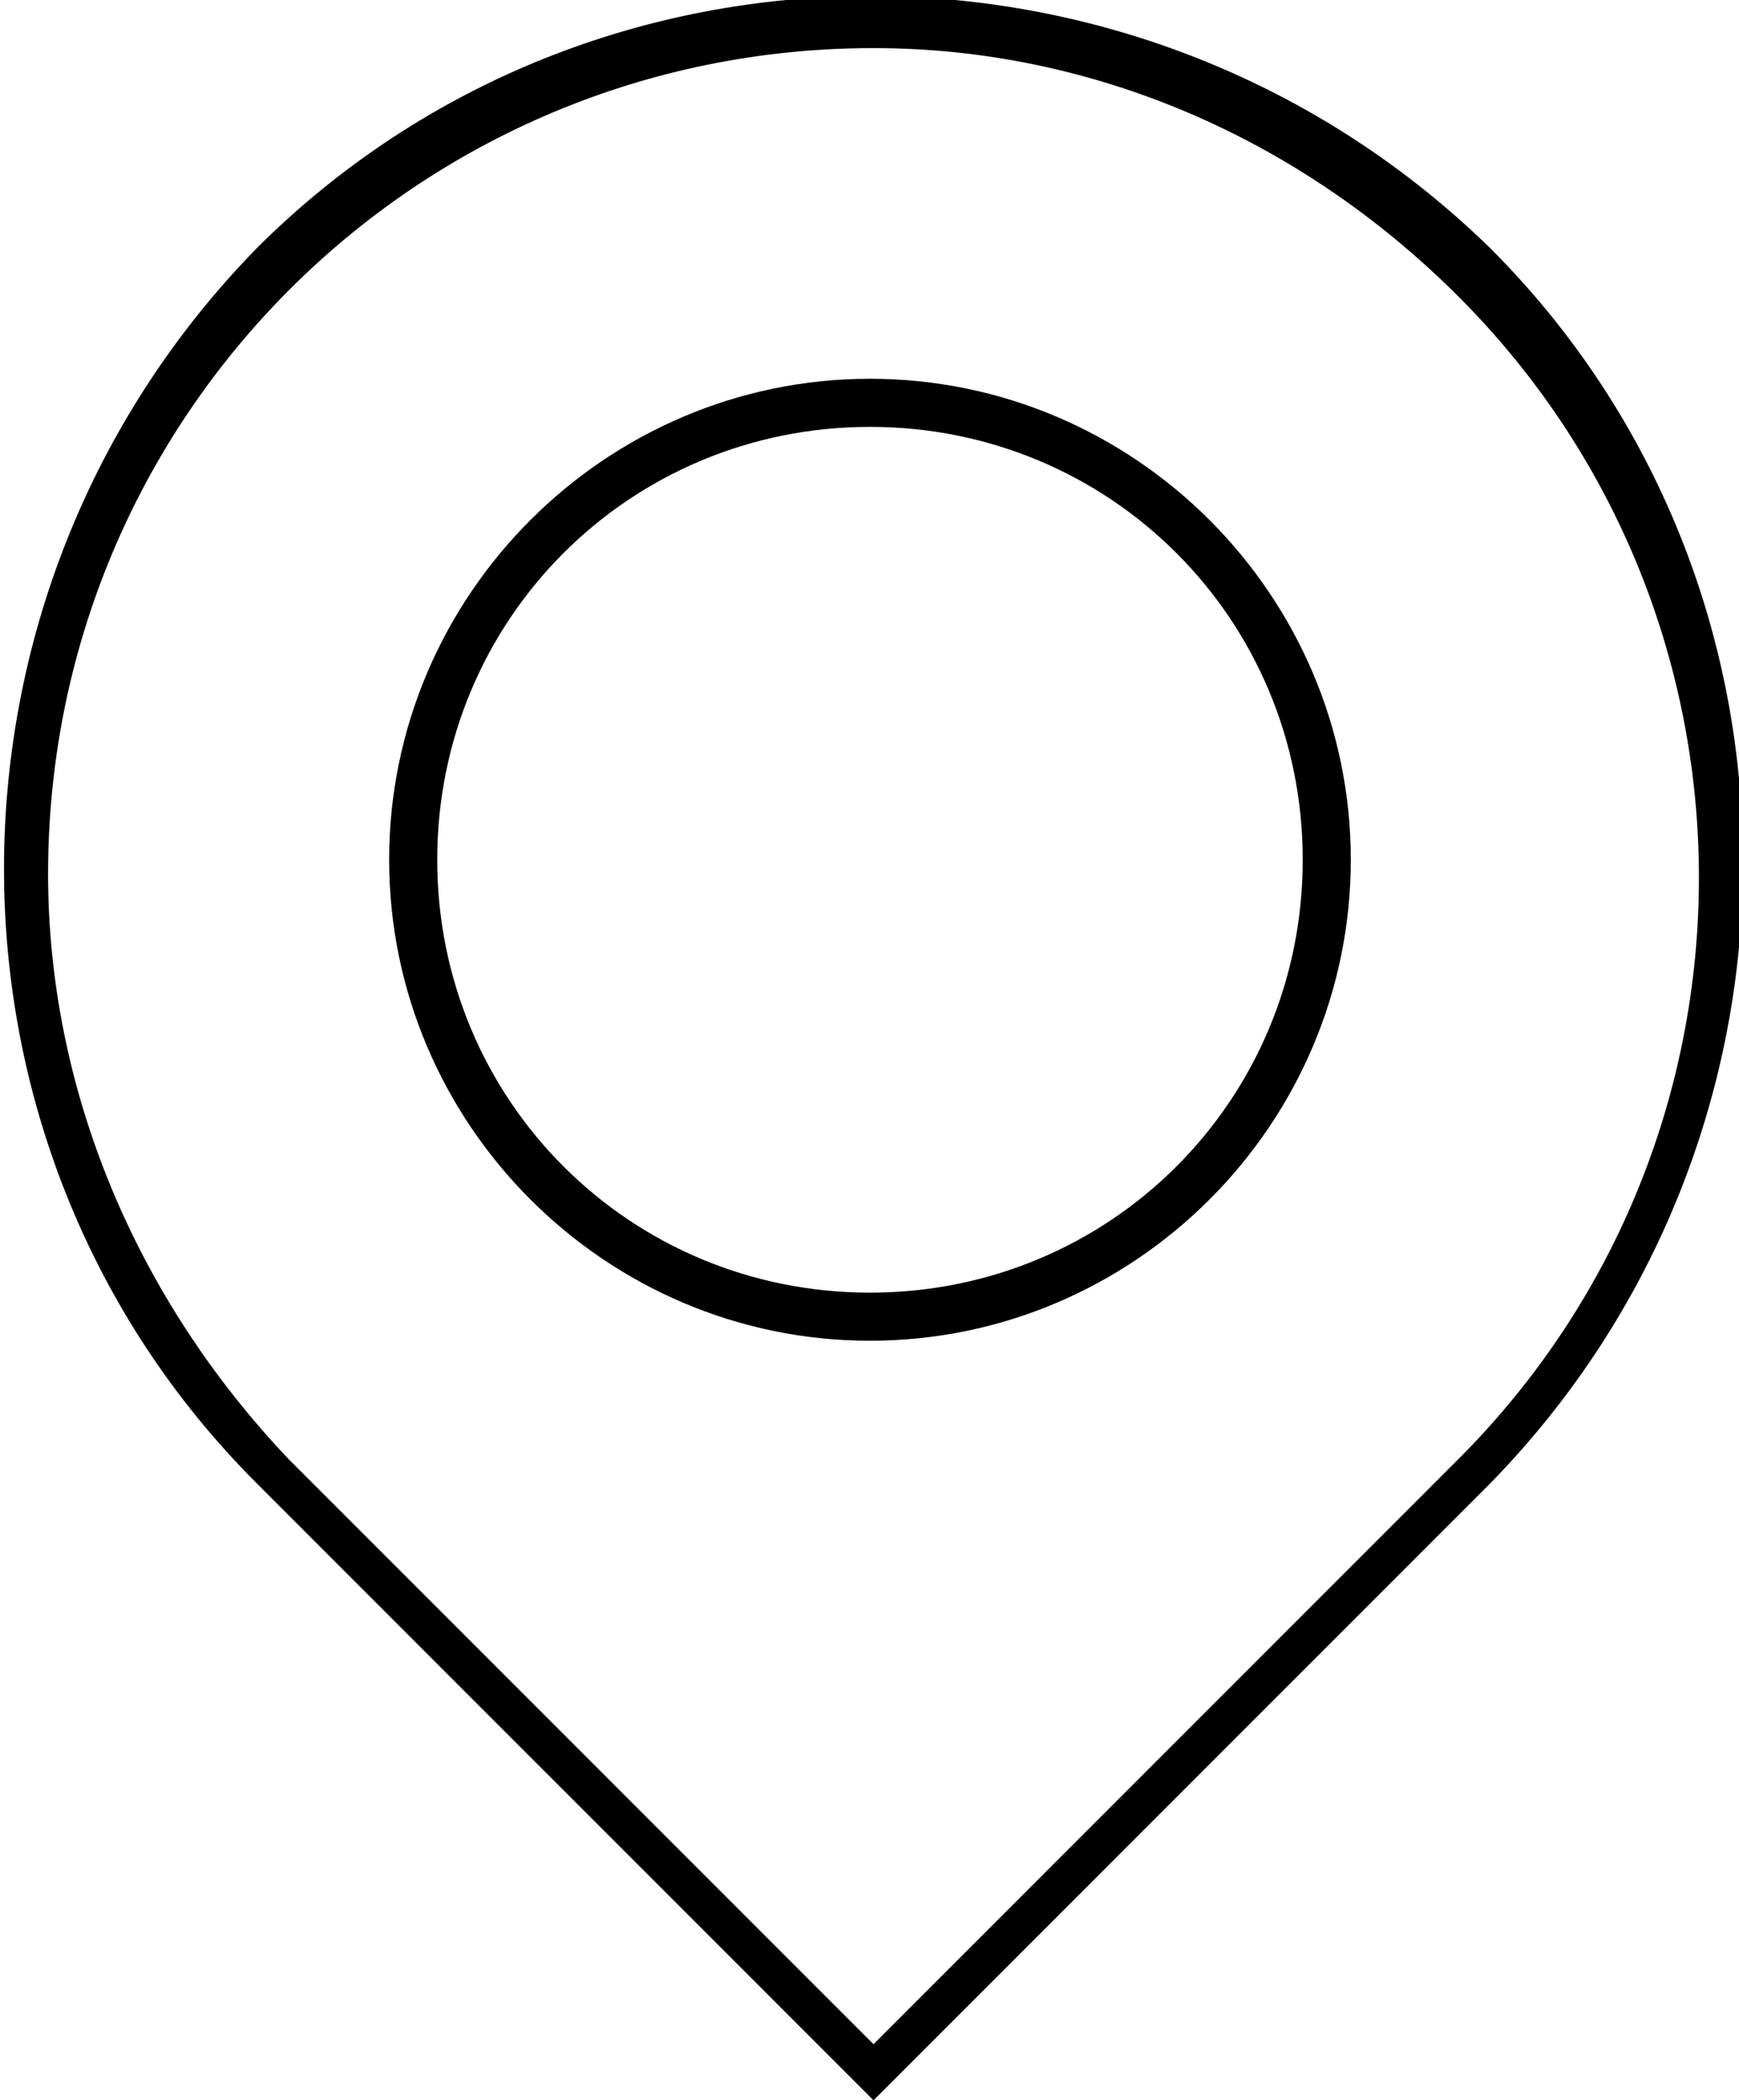 <?xml version="1.0" encoding="utf-8"?>
<!-- Generator: Adobe Illustrator 25.4.1, SVG Export Plug-In . SVG Version: 6.00 Build 0)  -->
<svg version="1.1" id="Groupe_469" xmlns="http://www.w3.org/2000/svg" xmlns:xlink="http://www.w3.org/1999/xlink" x="0px" y="0px"
	 viewBox="0 0 21.7 26.2" style="enable-background:new 0 0 21.7 26.2;" xml:space="preserve">
<style type="text/css">
	.st0{fill:none;}
</style>
<g id="Groupe_467" transform="translate(0)">
	<path id="Rectangle_395" class="st0" d="M18.3,3.4L18.3,3.4c4.1,4.1,4.1,10.8,0,14.9l-7.5,7.5l0,0l-7.5-7.5
		c-4.1-4.1-4.1-10.8,0-14.9l0,0C7.5-0.7,14.2-0.7,18.3,3.4z"/>
	<path id="Tracé_462" d="M10.9,26.2l-7.7-7.7c-4.2-4.2-4.2-11.1,0-15.4c4.2-4.2,11.1-4.2,15.4,0c4.2,4.2,4.2,11.1,0,15.4
		c0,0,0,0,0,0L10.9,26.2z M10.9,0.6C5.2,0.6,0.6,5.2,0.6,10.9c0,2.7,1.1,5.3,3,7.3l7.3,7.3l7.3-7.3c4-4,4-10.5,0-14.5
		C16.2,1.7,13.6,0.6,10.9,0.6z"/>
</g>
<g id="Groupe_468" transform="translate(8.956 8.825)">
	<circle id="Ellipse_76" class="st0" cx="1.9" cy="1.9" r="5.7"/>
	<path id="Tracé_463" d="M1.9,7.9c-3.3,0-6-2.7-6-6c0-3.3,2.7-6,6-6s6,2.7,6,6l0,0C7.9,5.2,5.2,7.9,1.9,7.9z M1.9-3.5
		c-3,0-5.4,2.4-5.4,5.4s2.4,5.4,5.4,5.4c3,0,5.4-2.4,5.4-5.4C7.3-1.1,4.9-3.5,1.9-3.5L1.9-3.5z"/>
</g>
</svg>
